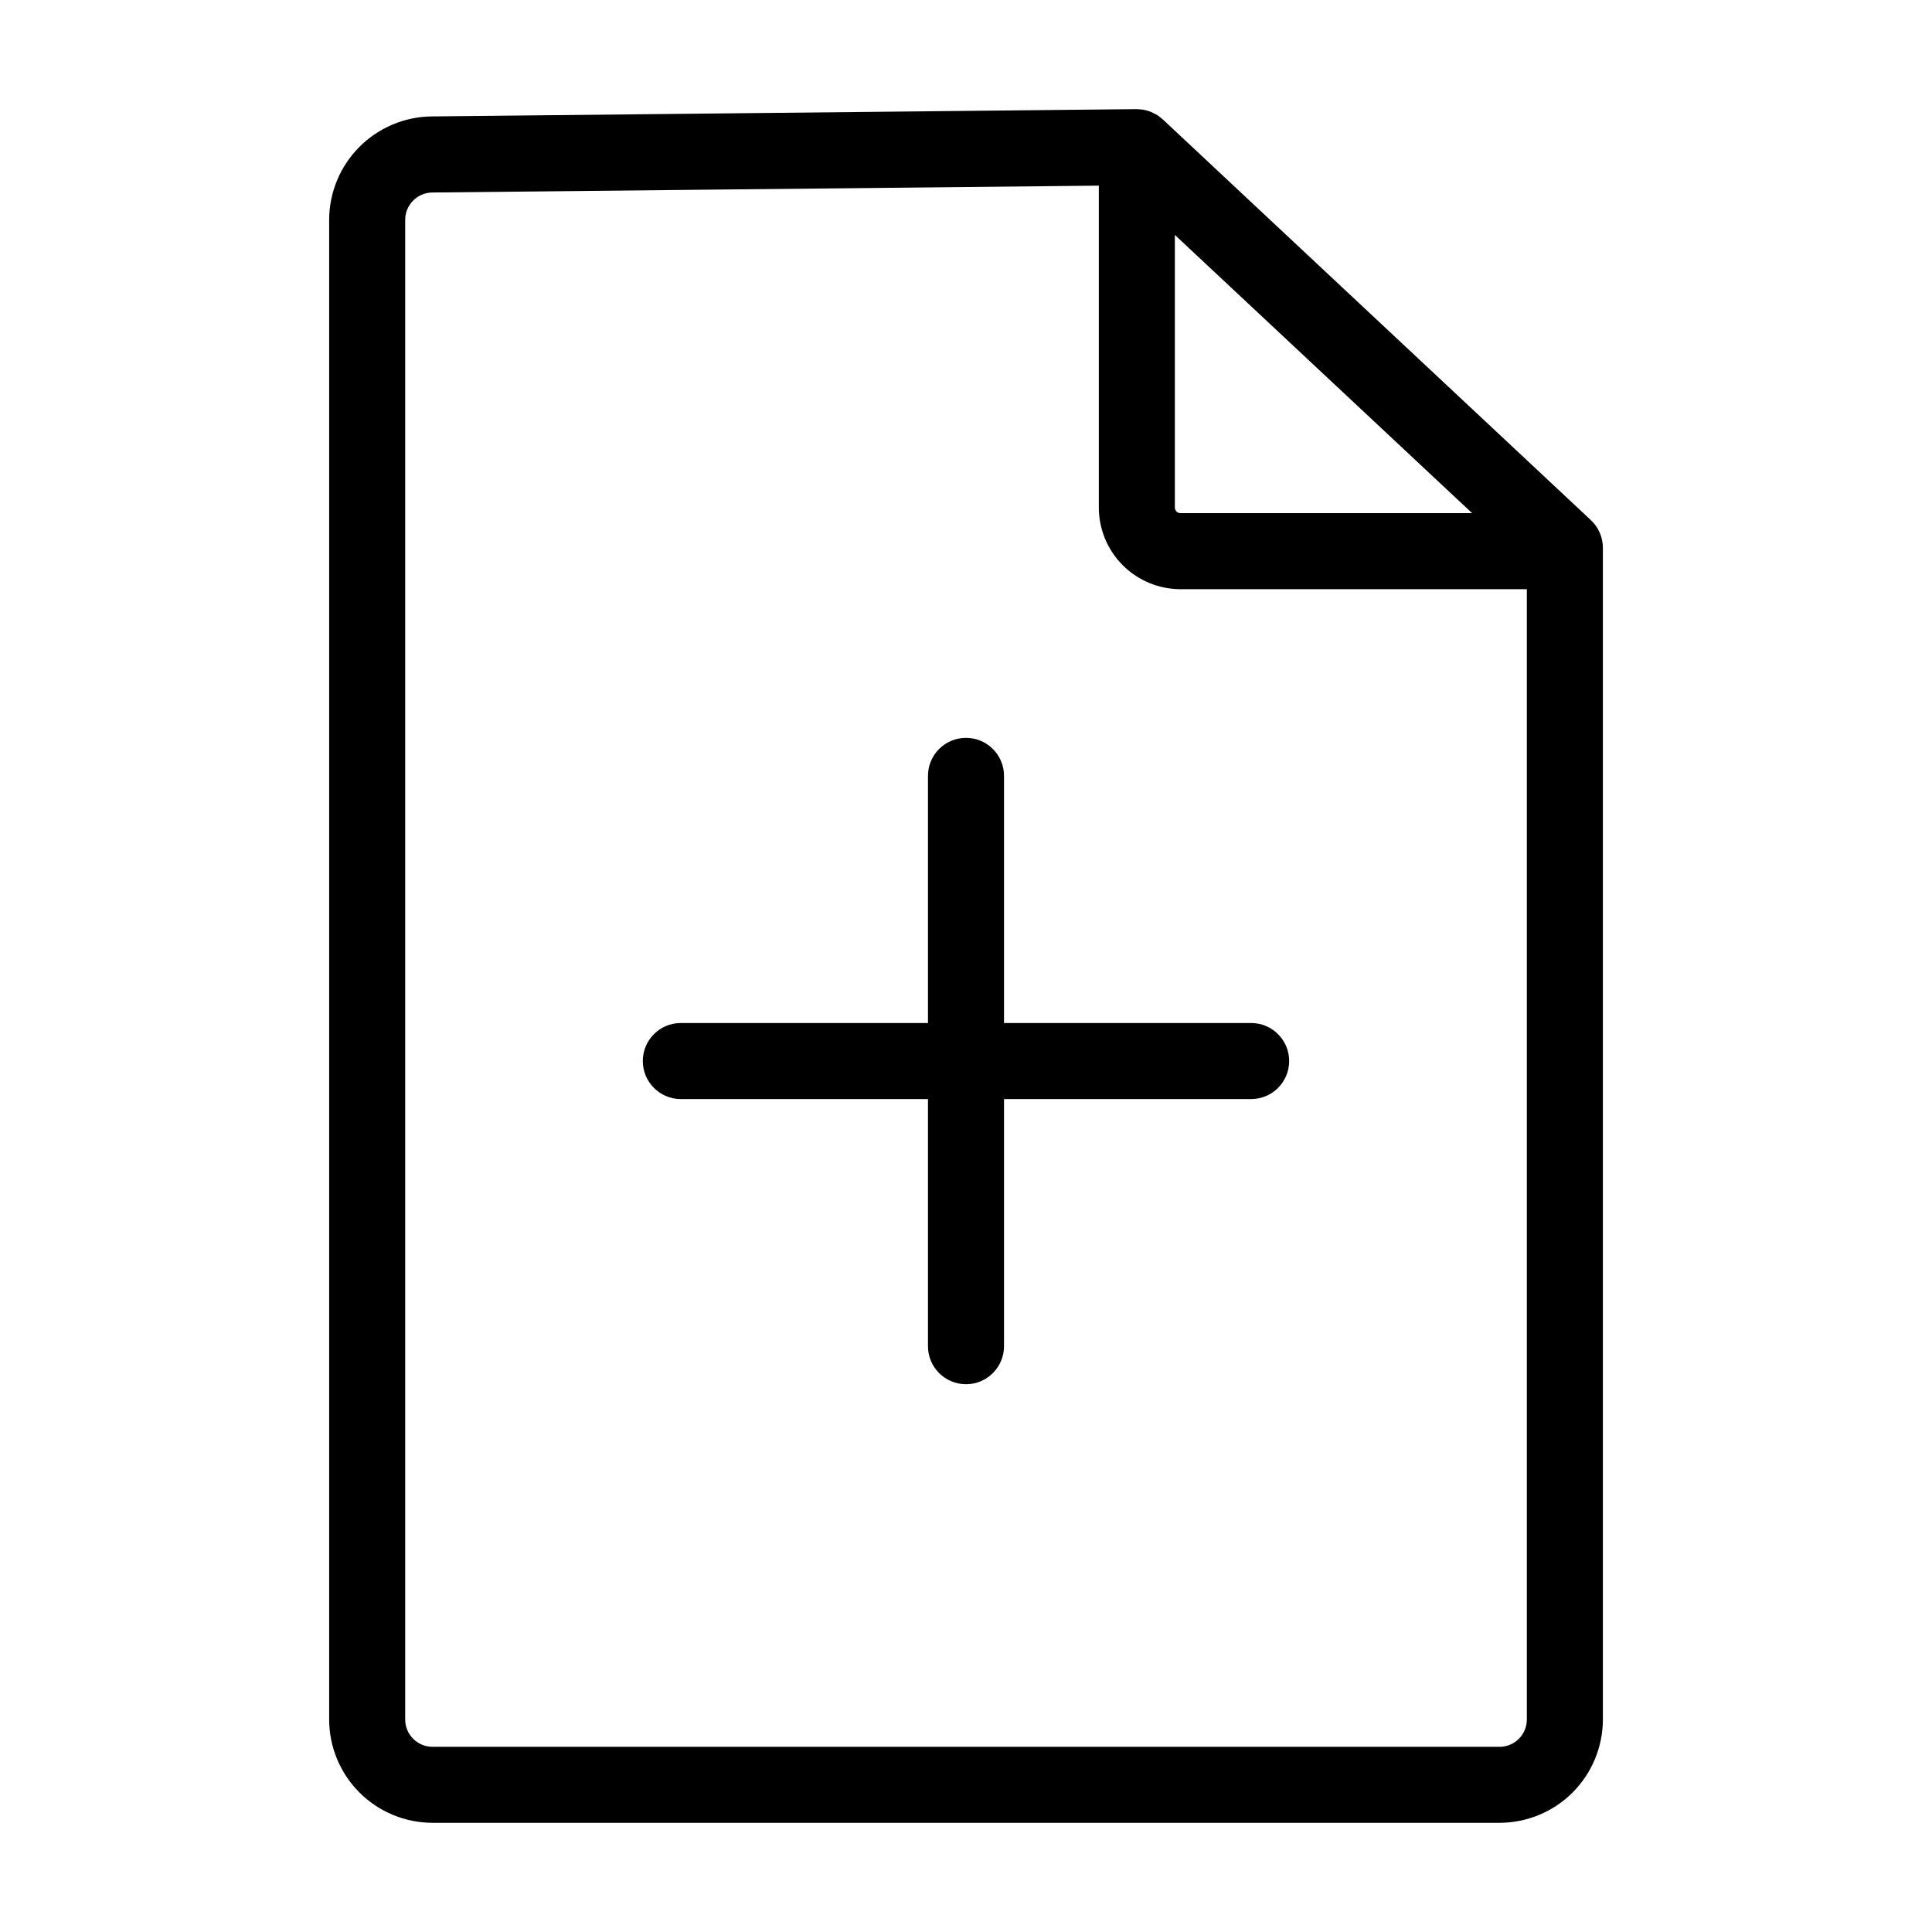 <?xml version="1.0" encoding="UTF-8"?>
<!-- Uploaded to: SVG Repo, www.svgrepo.com, Generator: SVG Repo Mixer Tools -->
<svg fill="#000000" width="800px" height="800px" version="1.1" viewBox="144 144 512 512" xmlns="http://www.w3.org/2000/svg">
 <g>
  <path d="m565.59 281.83-113.43-106.18c-0.191-0.18-0.418-0.316-0.625-0.504-0.207-0.188-0.504-0.414-0.77-0.594-0.309-0.184-0.625-0.355-0.953-0.504-0.246-0.125-0.504-0.266-0.73-0.371v-0.004c-0.457-0.18-0.926-0.324-1.406-0.434-0.141-0.035-0.277-0.09-0.422-0.121-0.535-0.102-1.074-0.156-1.617-0.164-0.125 0-0.238-0.035-0.363-0.035h-0.102l-186.84 1.934c-7.207 0.098-14.086 3.023-19.156 8.145s-7.926 12.031-7.949 19.238v397.44c0.008 7.258 2.894 14.223 8.031 19.355 5.133 5.133 12.094 8.023 19.355 8.031h282.78c7.262-0.008 14.223-2.898 19.359-8.031 5.133-5.133 8.02-12.098 8.027-19.355v-310.49c0-2.789-1.152-5.453-3.188-7.359zm-110.24-75.57 78.773 73.723h-77.309c-0.809-0.004-1.465-0.656-1.465-1.465zm86.043 400.66h-282.78c-3.996-0.004-7.231-3.242-7.234-7.234v-397.44c0.012-3.961 3.199-7.18 7.16-7.231l176.66-1.82v85.328c0.012 5.731 2.293 11.223 6.344 15.273 4.051 4.051 9.543 6.332 15.273 6.344h91.812v299.55c0 3.992-3.238 7.231-7.234 7.234z"/>
  <path d="m475.57 415.11h-65.496v-65.496c0-5.566-4.512-10.074-10.074-10.074-5.566 0-10.078 4.508-10.078 10.074v65.496h-65.496c-5.562 0-10.074 4.512-10.074 10.074 0 5.566 4.512 10.078 10.074 10.078h65.496v65.496c0 5.562 4.512 10.074 10.078 10.074 5.562 0 10.074-4.512 10.074-10.074v-65.496h65.496c5.566 0 10.074-4.512 10.074-10.078 0-5.562-4.508-10.074-10.074-10.074z"/>
 </g>
</svg>